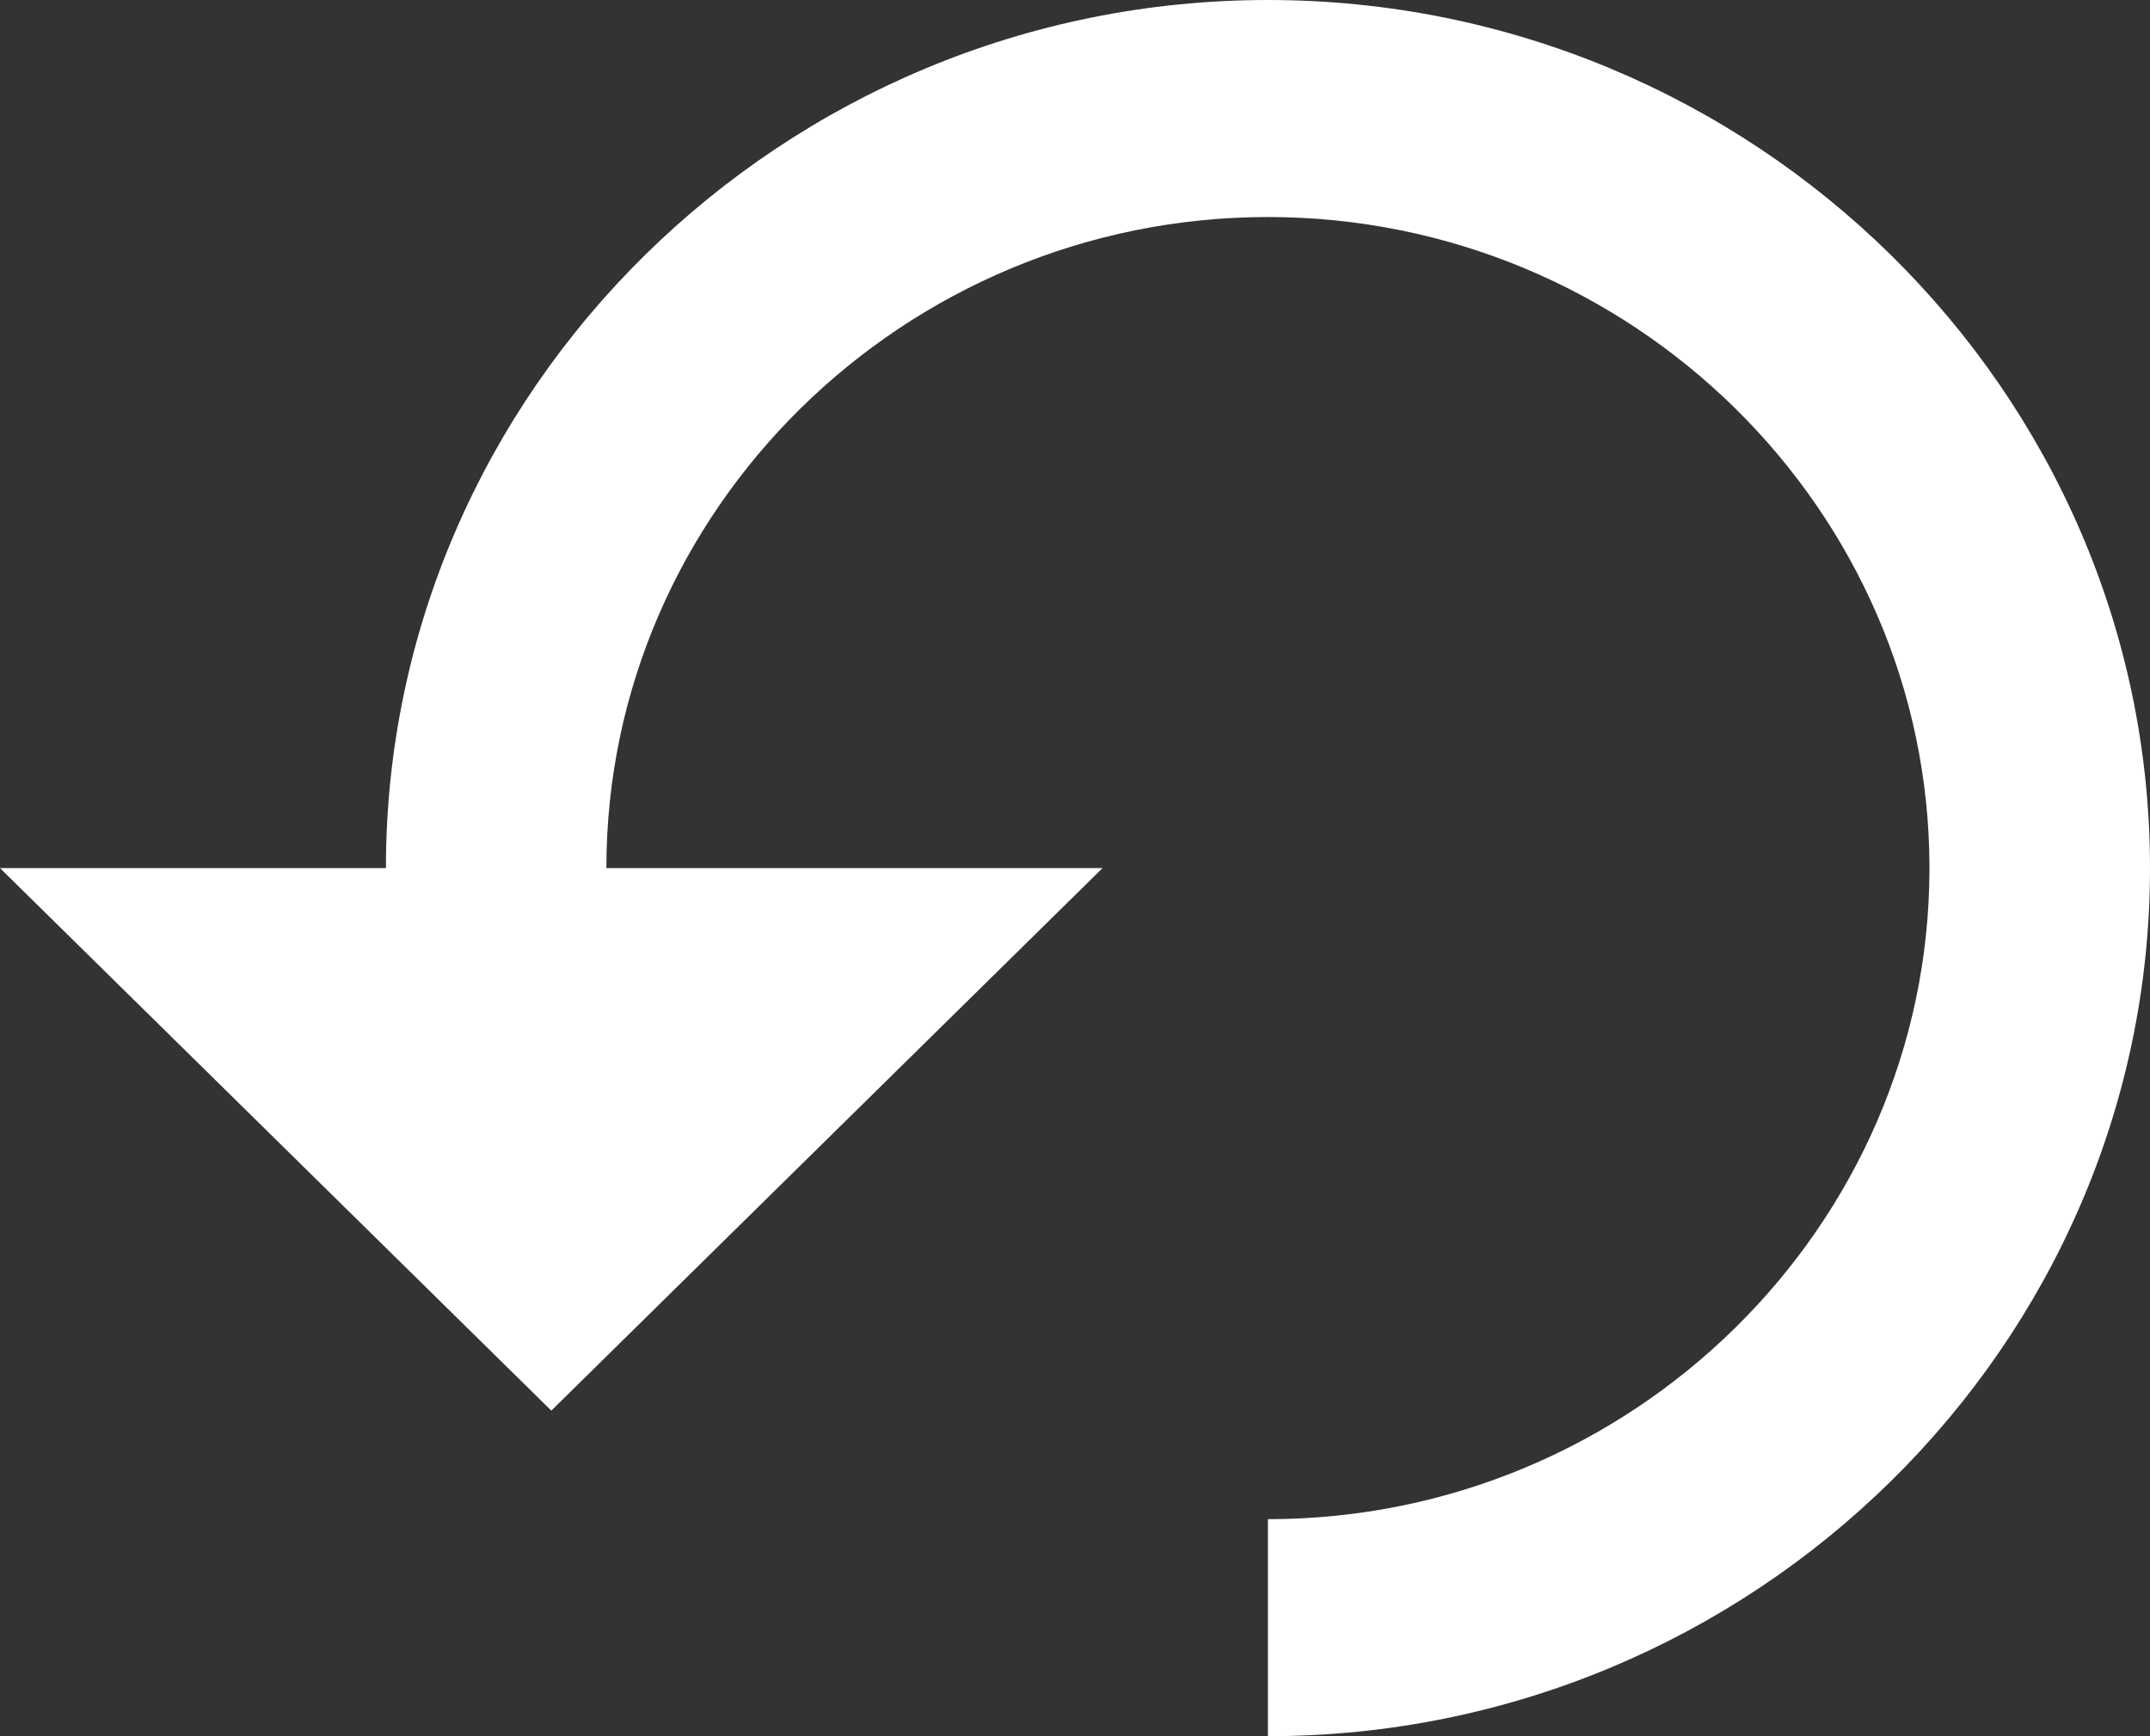 <?xml version="1.0" encoding="UTF-8"?>
<svg width="26px" height="21px" viewBox="0 0 26 21" version="1.1" xmlns="http://www.w3.org/2000/svg" xmlns:xlink="http://www.w3.org/1999/xlink">
    <rect x="0" y="0" width="26" height="21" fill="#333333" stroke="none"/>
    <!-- Generator: Sketch 58 (84663) - https://sketch.com -->
    <title>Path</title>
    <desc>Created with Sketch.</desc>
    <g id="Page-1" stroke="none" stroke-width="1" fill="none" fill-rule="evenodd">
        <g id="預約鑑賞" transform="translate(-750, -475)" fill="#FFFFFF" fill-rule="nonzero">
            <g id="Group-6" transform="translate(413, 463)">
                <g id="undo-button" transform="translate(349, 23) rotate(-90) translate(-349, -23) translate(326, -2)">
                    <g id="Group-5" transform="translate(0, 0)">
                        <path d="M23.5,17.667 L23.5,13 L16.938,19.667 L23.5,26.333 L23.5,20.333 C27.831,20.333 31.375,23.933 31.375,28.333 C31.375,32.733 27.831,36.333 23.5,36.333 C19.169,36.333 15.625,32.733 15.625,28.333 L13,28.333 C13,34.2 17.725,39 23.5,39 C29.275,39 34,34.2 34,28.333 C34,22.467 29.275,17.667 23.5,17.667 Z" id="Path"></path>
                    </g>
                </g>
            </g>
        </g>
    </g>
</svg>